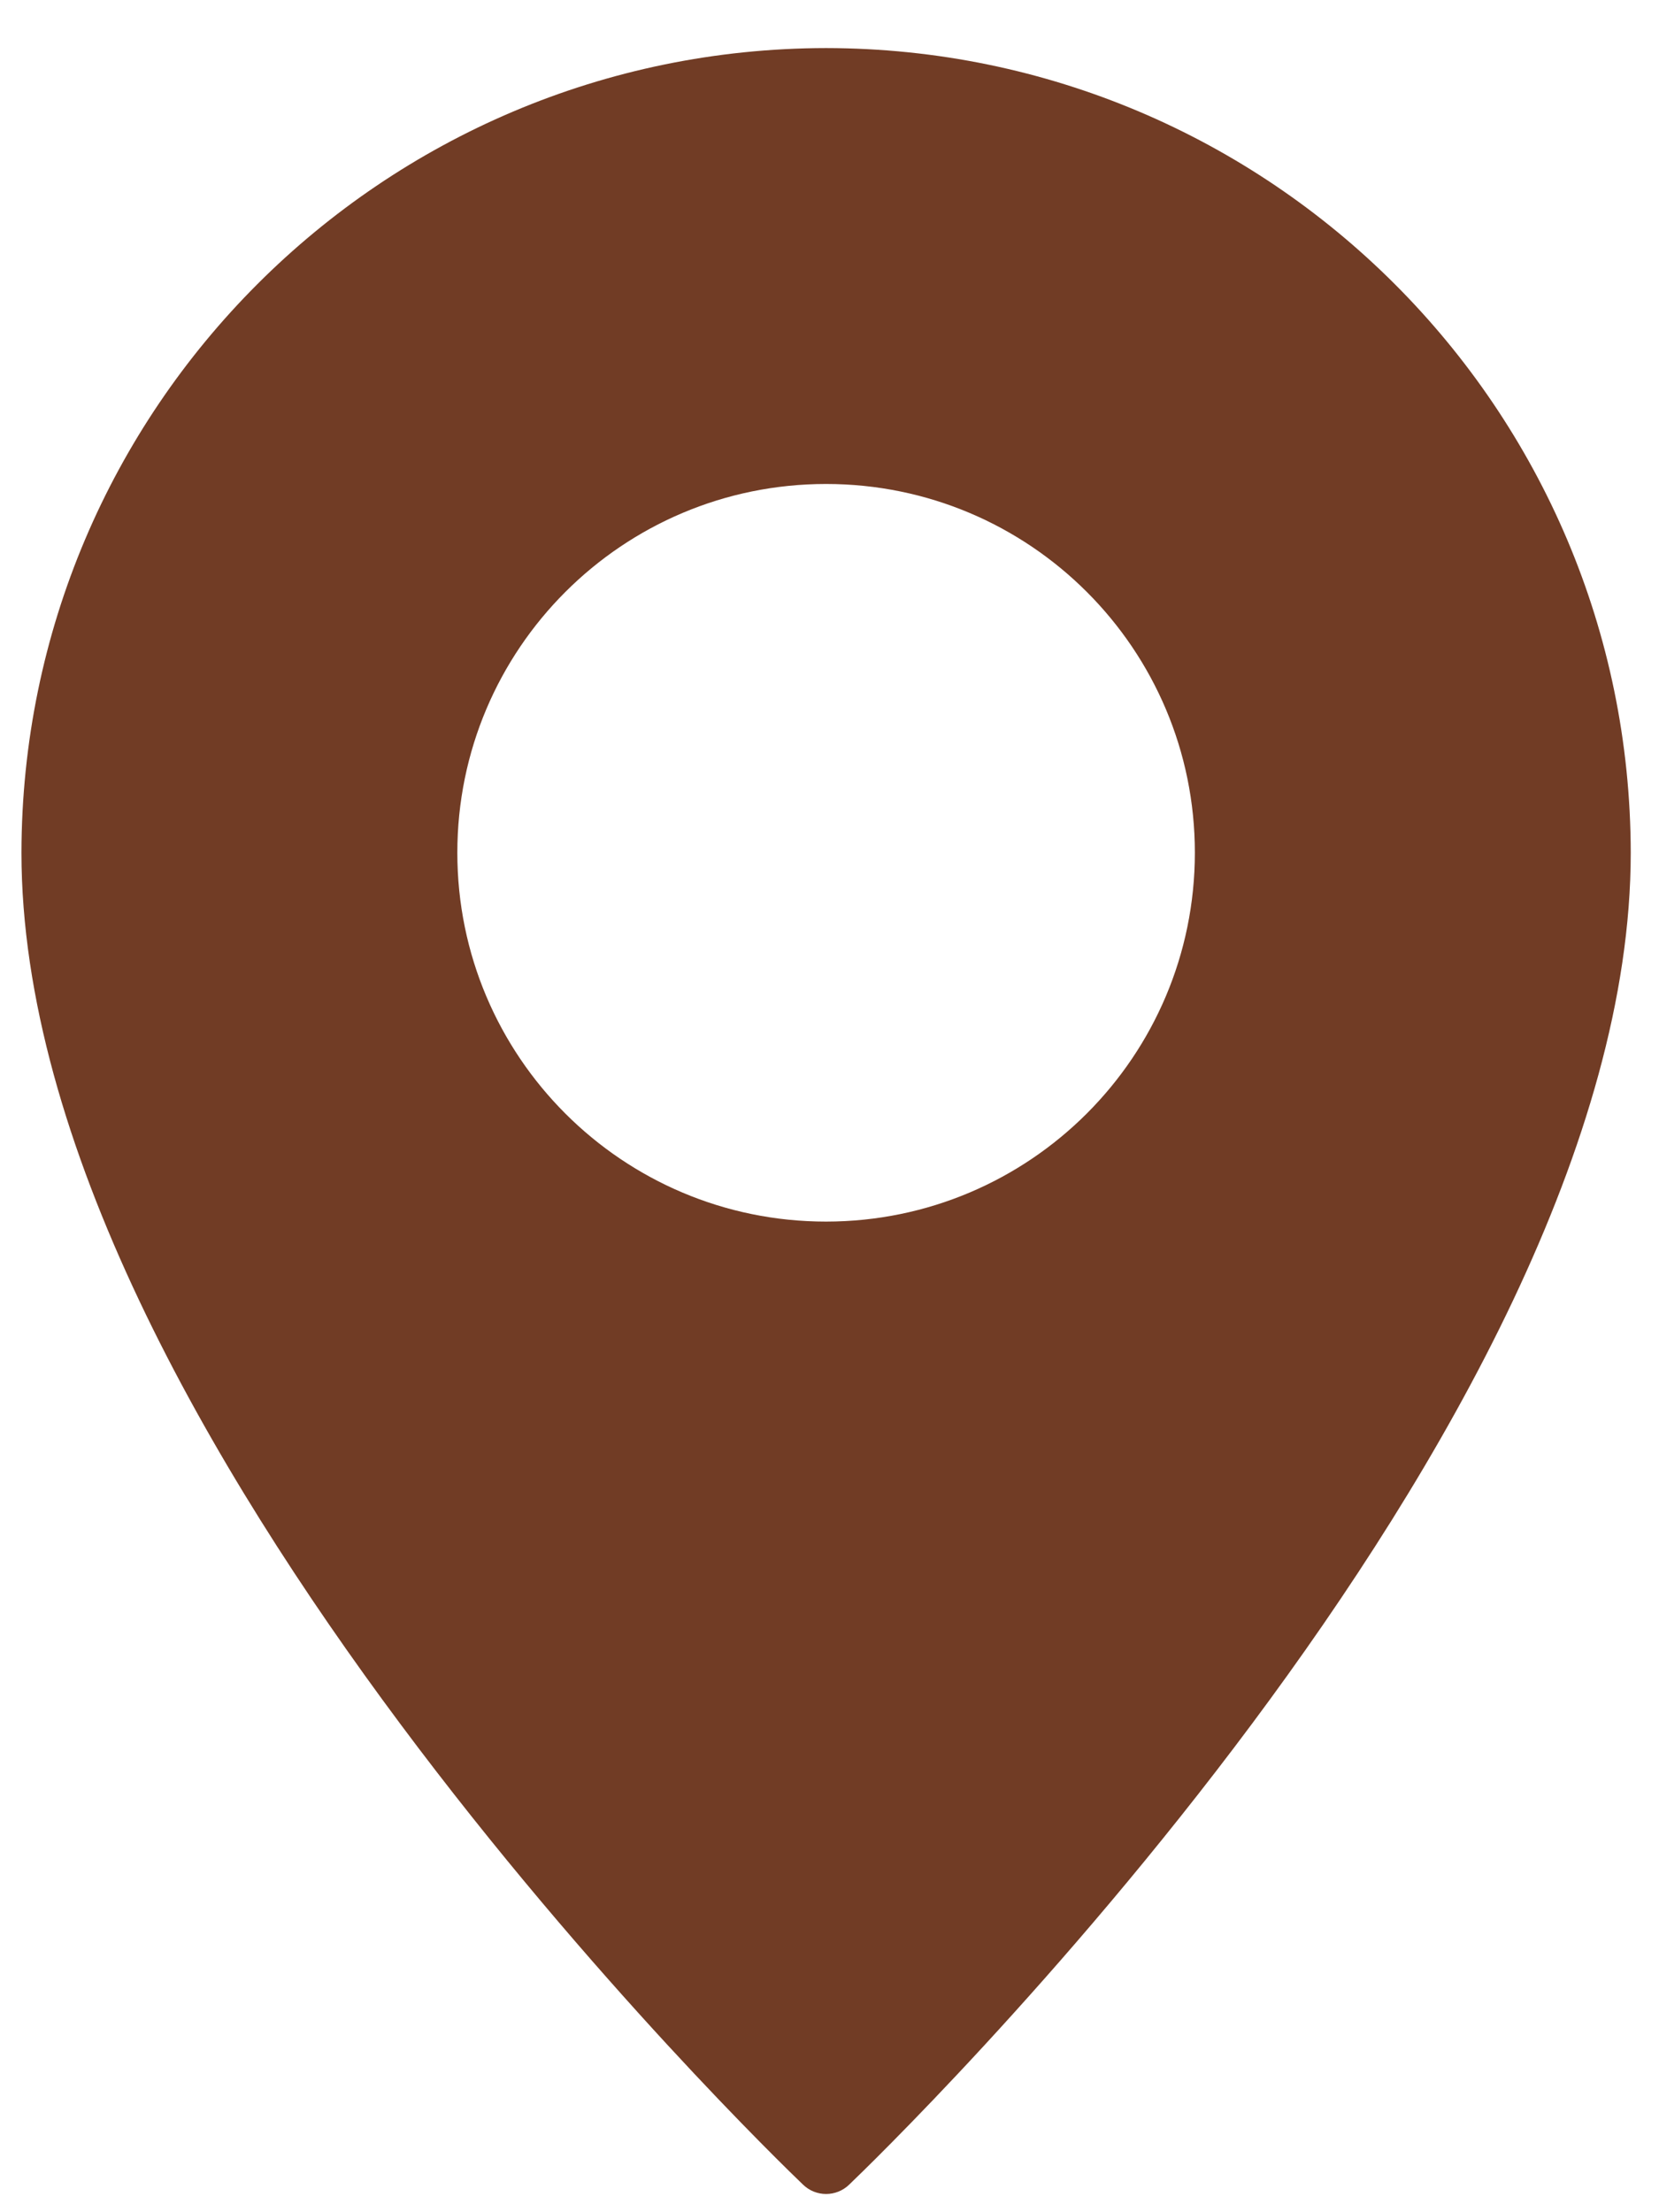 <svg width="30" height="40" viewBox="0 0 30 40" fill="none" xmlns="http://www.w3.org/2000/svg">
<path d="M14.938 0.869C6.907 0.88 0.399 7.388 0.388 15.419C0.388 25.865 13.944 38.948 14.52 39.5C14.753 39.727 15.124 39.727 15.357 39.5C15.933 38.948 29.489 25.865 29.489 15.419C29.478 7.388 22.97 0.88 14.938 0.869ZM14.938 22.088C11.255 22.088 8.27 19.102 8.27 15.419C8.27 11.736 11.255 8.751 14.938 8.751C18.622 8.751 21.607 11.736 21.607 15.419C21.605 19.102 18.621 22.086 14.938 22.088Z" fill="#713C25"/>
</svg>
